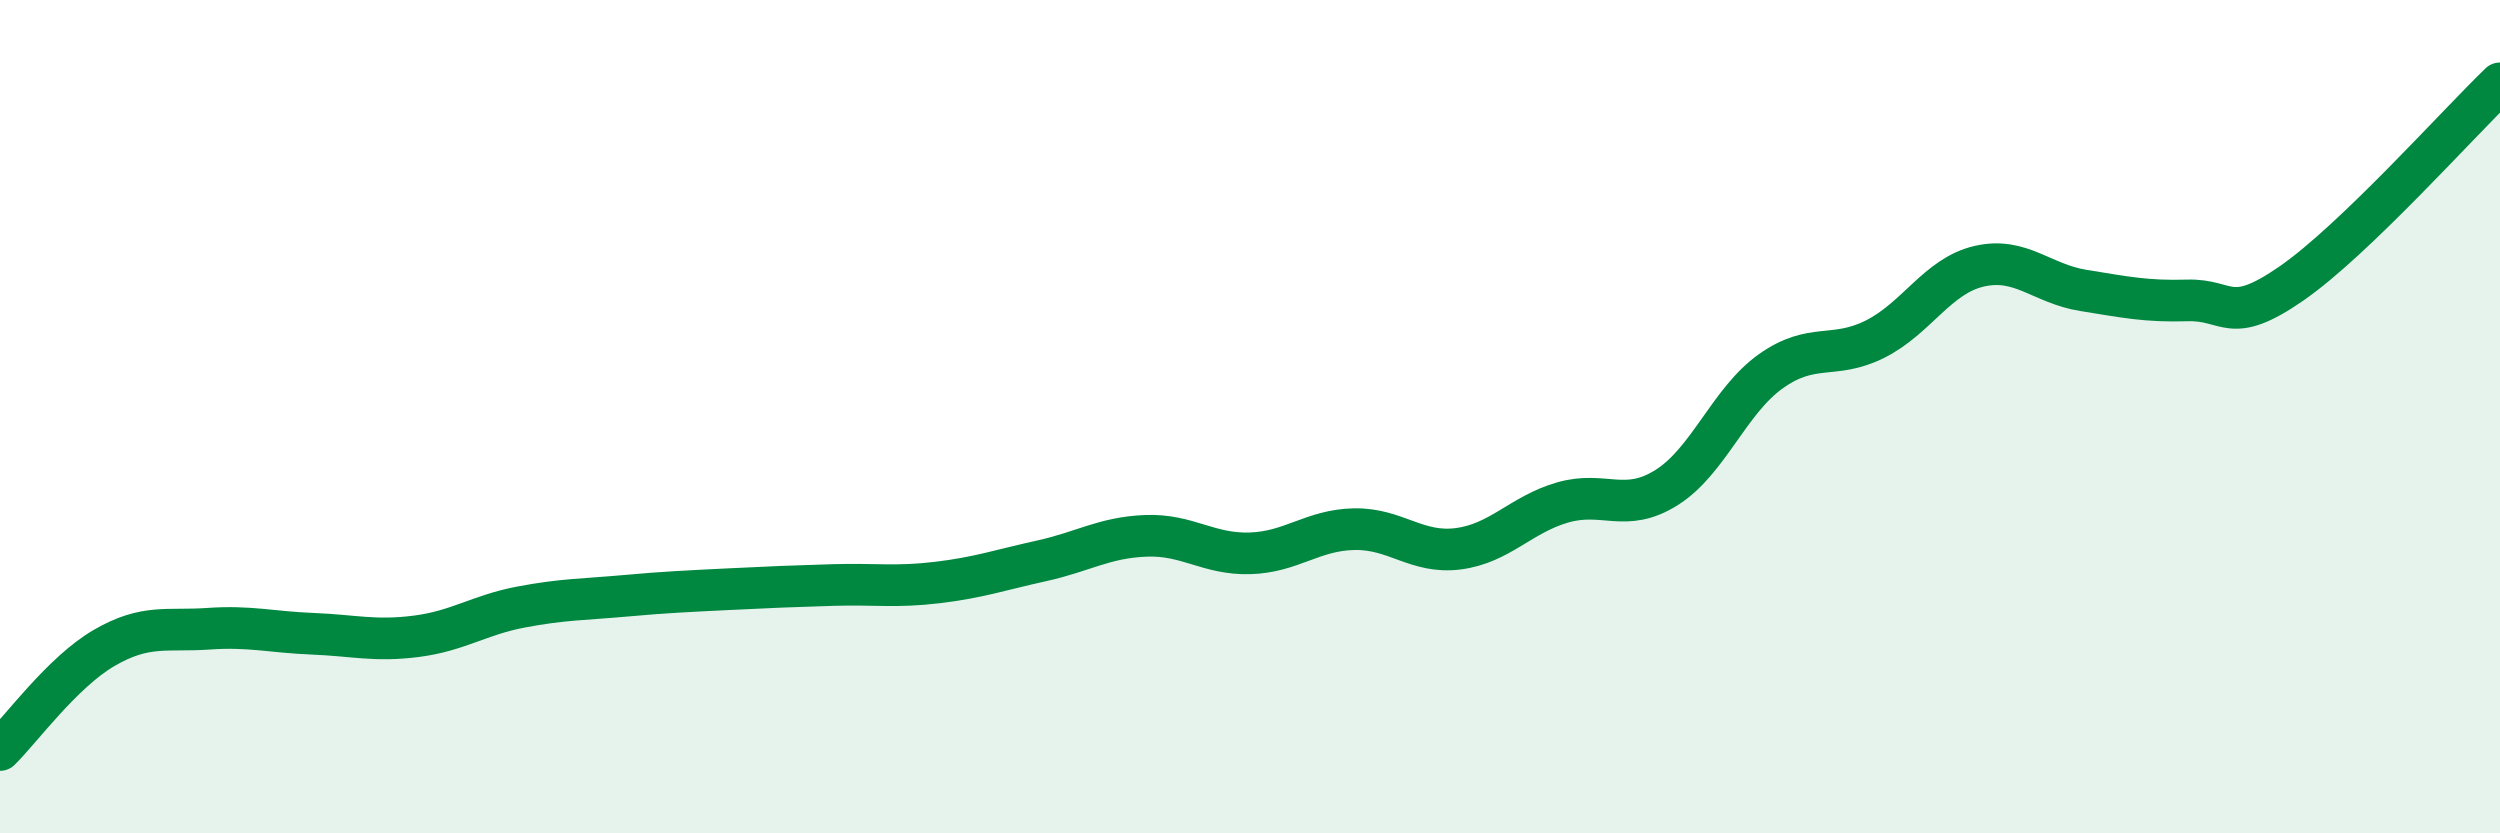 
    <svg width="60" height="20" viewBox="0 0 60 20" xmlns="http://www.w3.org/2000/svg">
      <path
        d="M 0,18 C 0.5,17.51 1.5,16.13 2.5,15.55 C 3.5,14.97 4,15.16 5,15.09 C 6,15.02 6.5,15.17 7.5,15.21 C 8.5,15.25 9,15.4 10,15.27 C 11,15.14 11.5,14.76 12.5,14.57 C 13.5,14.38 14,14.39 15,14.3 C 16,14.21 16.5,14.19 17.5,14.14 C 18.5,14.09 19,14.07 20,14.04 C 21,14.01 21.5,14.1 22.5,13.98 C 23.5,13.86 24,13.68 25,13.46 C 26,13.24 26.5,12.9 27.5,12.86 C 28.5,12.82 29,13.31 30,13.28 C 31,13.25 31.5,12.72 32.5,12.7 C 33.5,12.68 34,13.3 35,13.17 C 36,13.04 36.5,12.35 37.5,12.06 C 38.5,11.77 39,12.33 40,11.7 C 41,11.07 41.5,9.62 42.5,8.91 C 43.5,8.2 44,8.64 45,8.14 C 46,7.64 46.5,6.62 47.5,6.39 C 48.5,6.16 49,6.81 50,6.97 C 51,7.13 51.5,7.24 52.5,7.21 C 53.5,7.18 53.5,7.84 55,6.8 C 56.5,5.76 59,2.96 60,2L60 20L0 20Z"
        fill="#008740"
        opacity="0.1"
        stroke-linecap="round"
        stroke-linejoin="round"
      />
      <path
        d="M 0,18 C 0.5,17.51 1.5,16.13 2.5,15.55 C 3.5,14.97 4,15.16 5,15.09 C 6,15.02 6.5,15.17 7.5,15.21 C 8.5,15.25 9,15.4 10,15.27 C 11,15.14 11.5,14.76 12.5,14.57 C 13.5,14.38 14,14.39 15,14.3 C 16,14.21 16.5,14.19 17.5,14.14 C 18.5,14.09 19,14.07 20,14.04 C 21,14.01 21.5,14.1 22.5,13.98 C 23.5,13.86 24,13.68 25,13.46 C 26,13.24 26.5,12.9 27.5,12.86 C 28.5,12.82 29,13.31 30,13.28 C 31,13.25 31.5,12.72 32.5,12.7 C 33.5,12.68 34,13.3 35,13.17 C 36,13.04 36.5,12.35 37.5,12.06 C 38.5,11.77 39,12.33 40,11.7 C 41,11.07 41.5,9.62 42.5,8.91 C 43.5,8.2 44,8.64 45,8.14 C 46,7.64 46.5,6.62 47.5,6.39 C 48.5,6.16 49,6.81 50,6.97 C 51,7.13 51.5,7.24 52.5,7.21 C 53.5,7.18 53.5,7.84 55,6.8 C 56.5,5.76 59,2.96 60,2"
        stroke="#008740"
        stroke-width="1"
        fill="none"
        stroke-linecap="round"
        stroke-linejoin="round"
      />
    </svg>
  